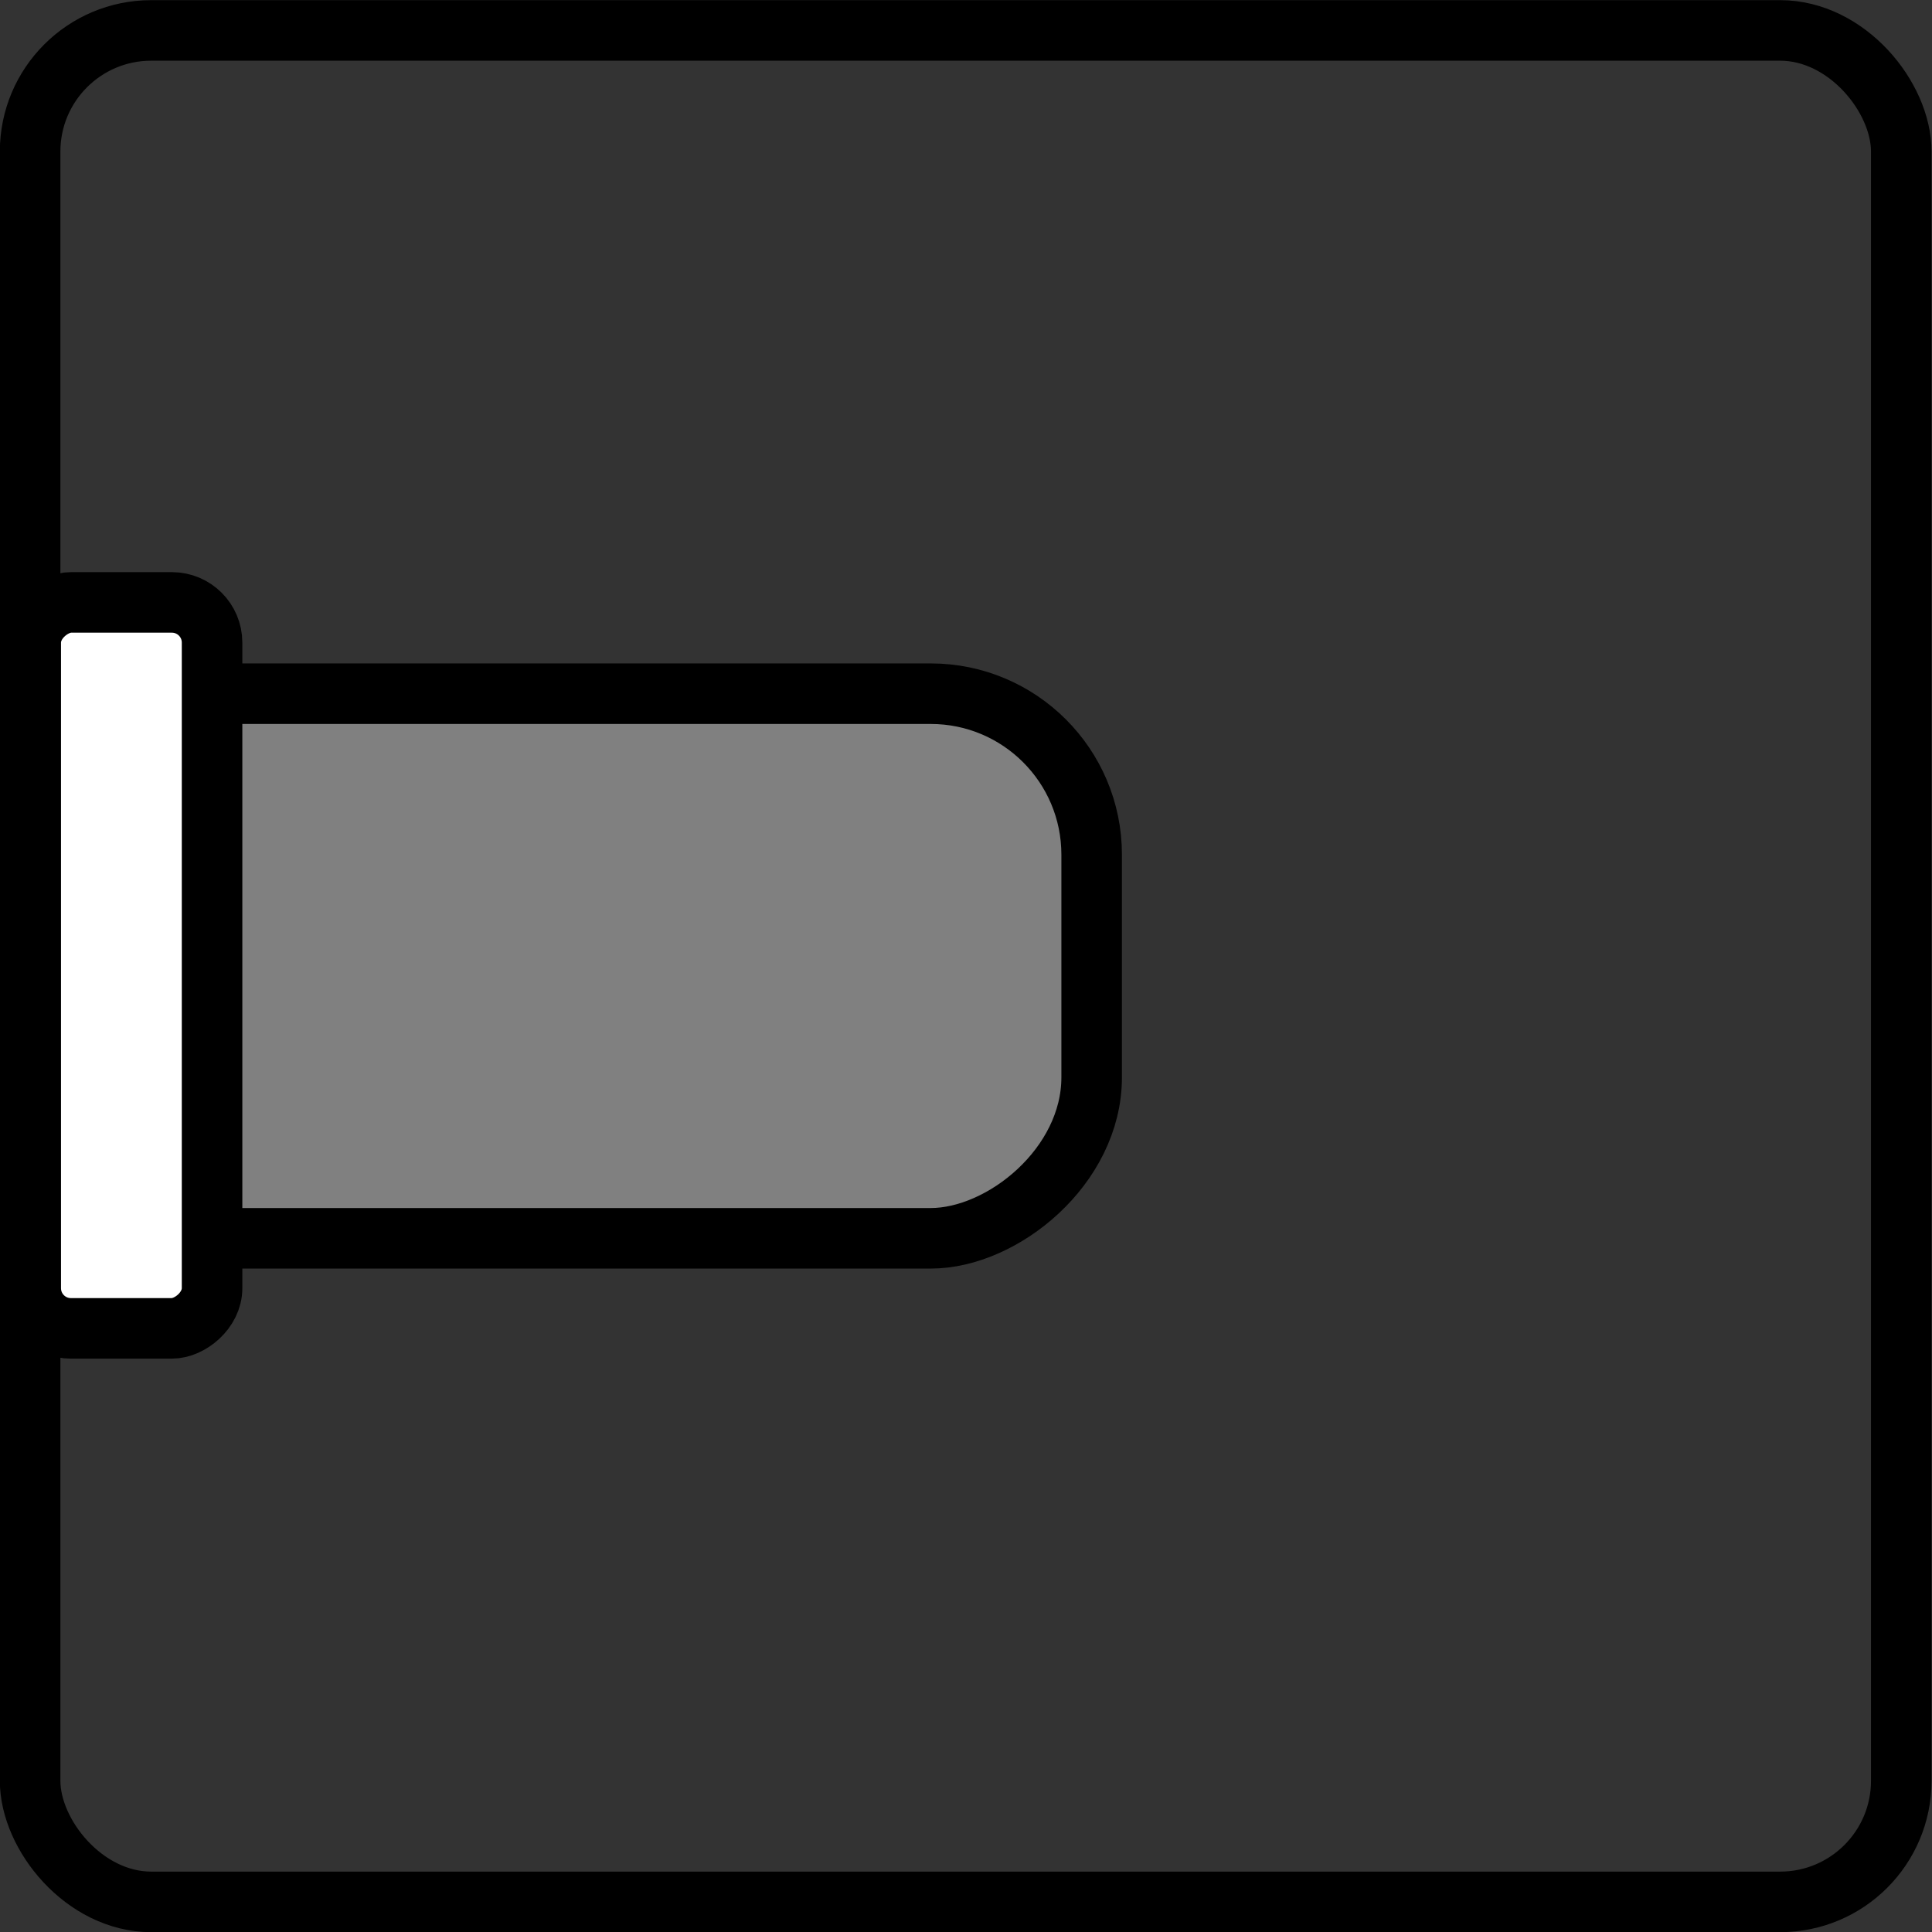 <?xml version="1.0" encoding="UTF-8"?>
<svg width="24" height="24" version="1.1" viewBox="0 0 6.35 6.35" xmlns="http://www.w3.org/2000/svg">
	<rect x="0" y="0" width="6.35" height="6.35" fill="#333333" stroke="none"/>
	<g transform="translate(0 -290.65)" stroke="#000" stroke-linejoin="round">
		<rect x=".099" y="290.75" width="6.15" height="6.151" rx=".398" ry=".398" fill="none" stroke-width=".199" style="paint-order:normal"/>
		<rect transform="rotate(90)" x="292.93" y="-3.588" width="1.79" height="3.488" rx=".529" ry=".529" fill="#808080" stroke-width=".199" style="paint-order:normal"/>
		<rect transform="rotate(90)" x="292.63" y="-.697" width="2.386" height=".596" rx=".132" ry=".132" fill="#fff" stroke-width=".199" style="paint-order:normal"/>
	</g>
</svg>
